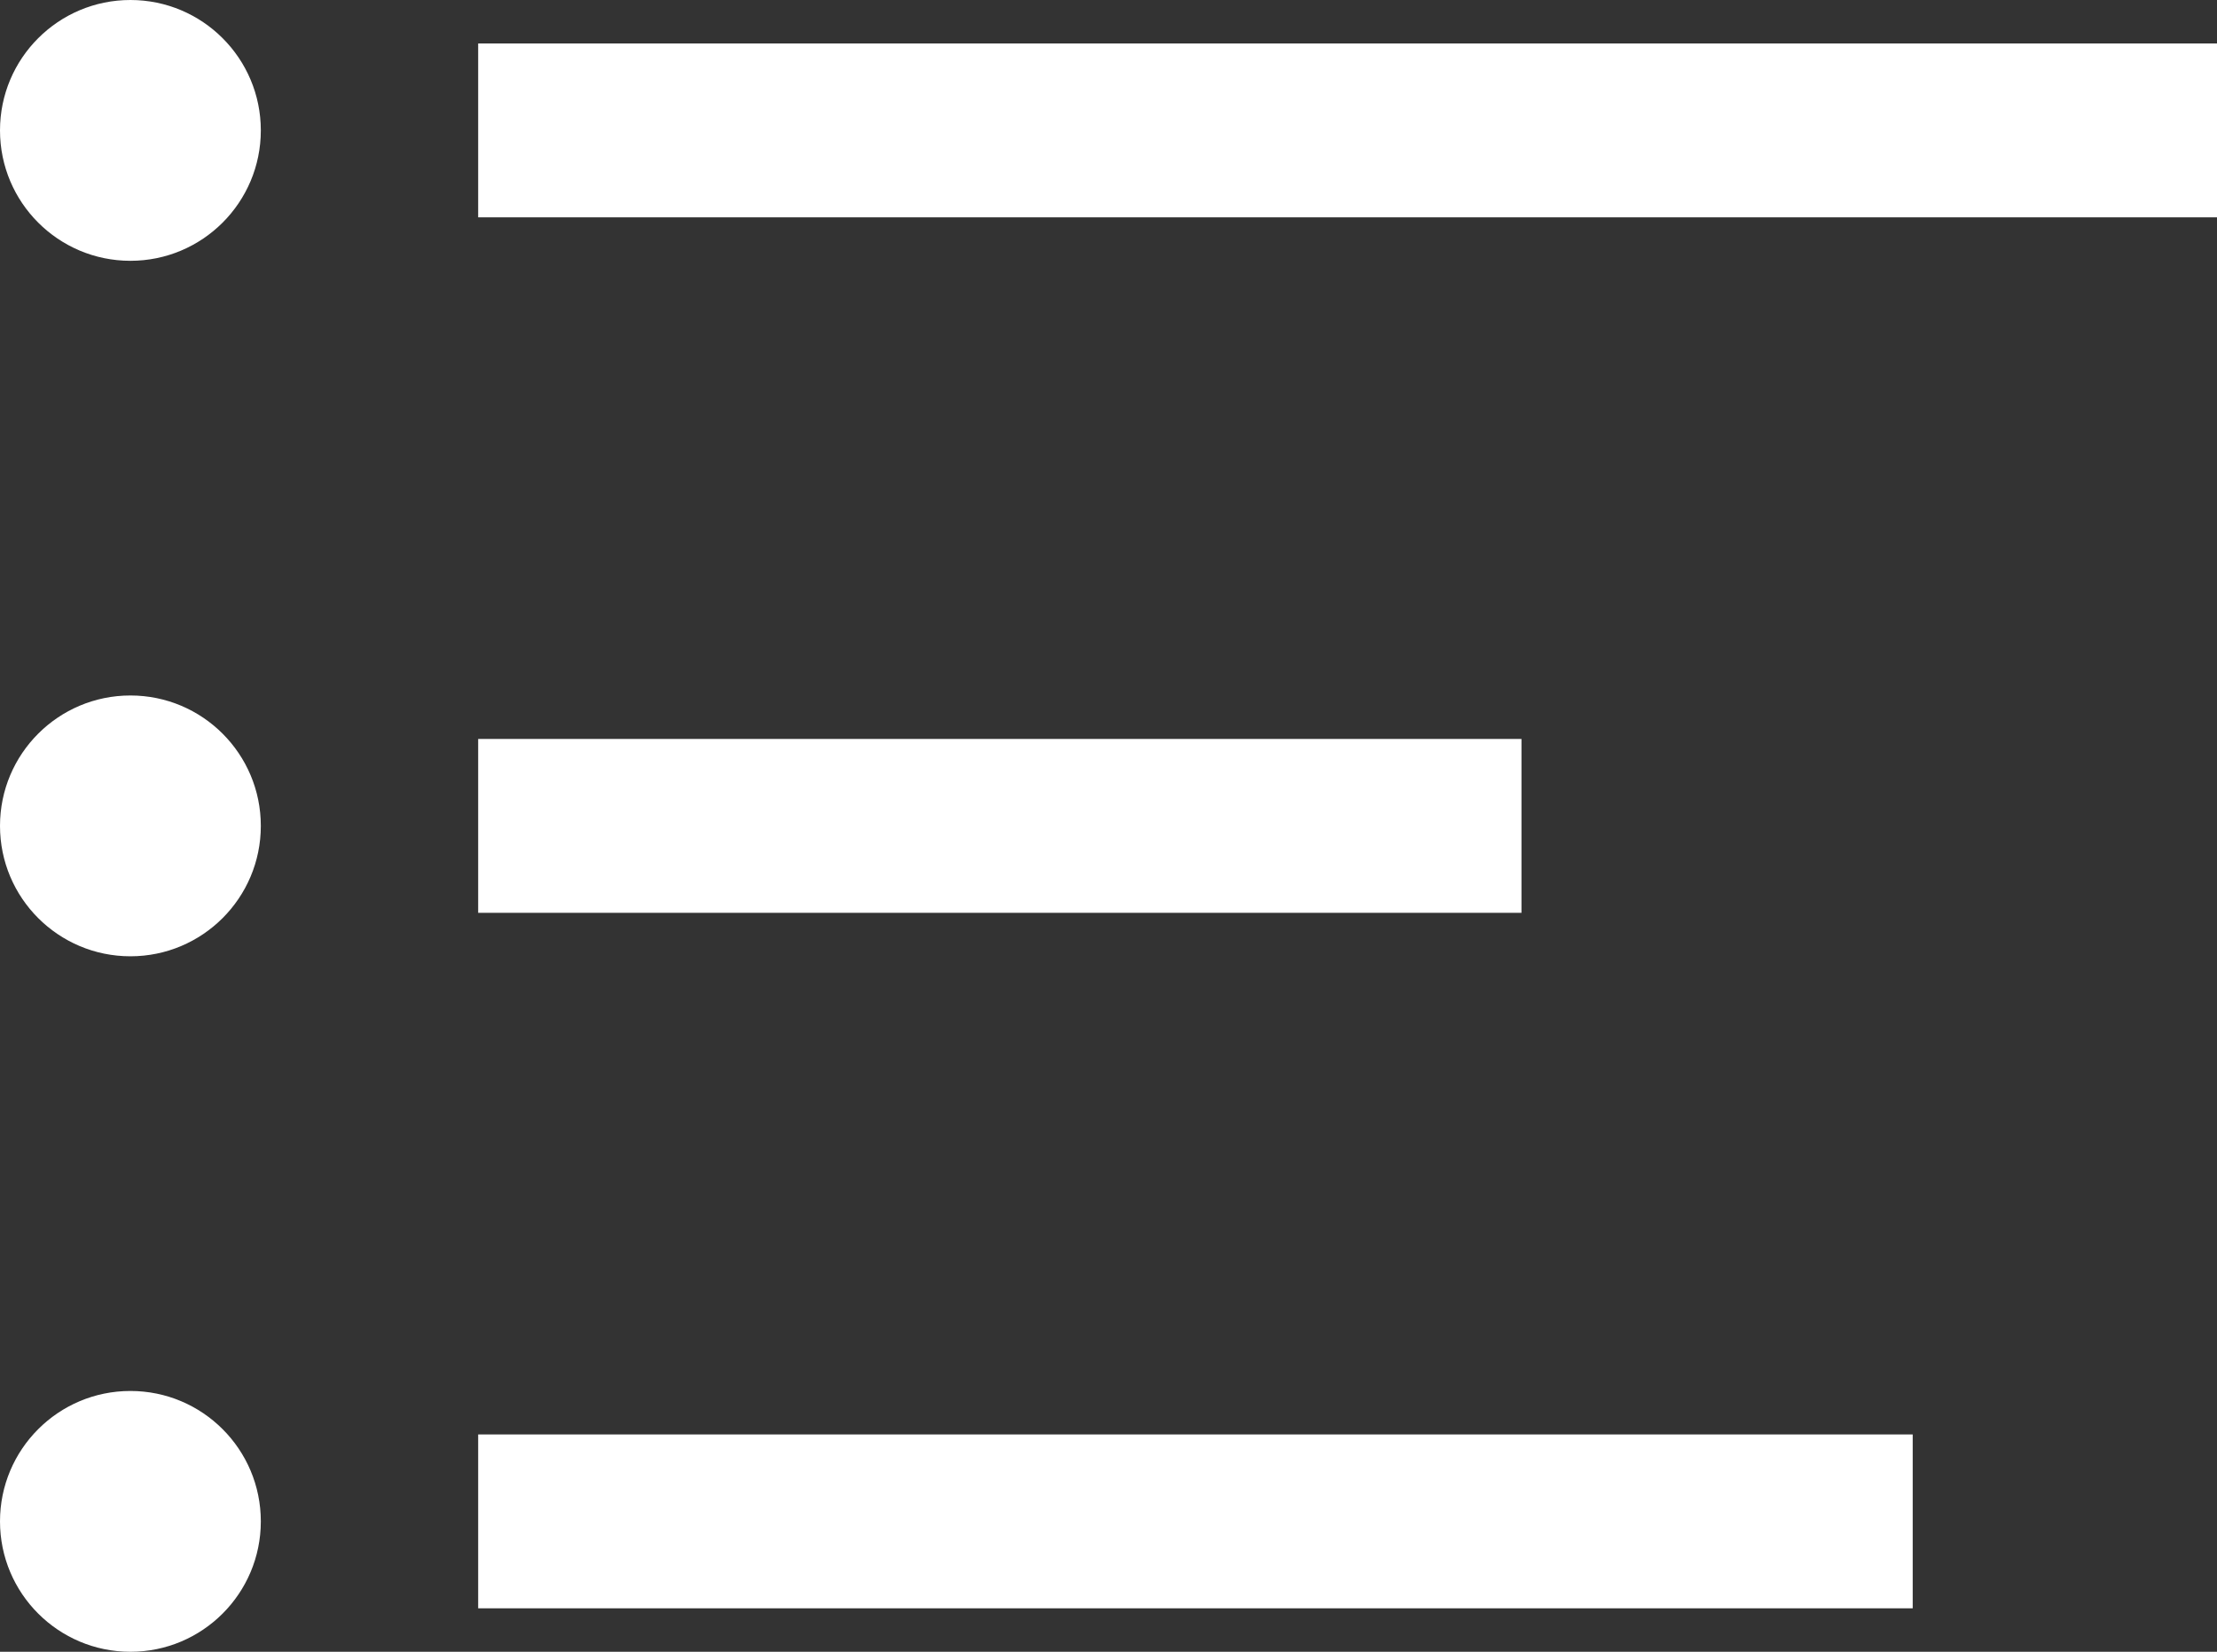 <svg xmlns="http://www.w3.org/2000/svg" width="51" height="38" viewBox="0 0 51 38"><rect x="0" y="0" width="51" height="38" fill="#333333" stroke="none"/><g transform="translate(-585 -1266)"><path d="M0,0H40" transform="translate(596 1269)" fill="none" stroke="#fff" stroke-width="4"/><path d="M0,0H24" transform="translate(596 1285)" fill="none" stroke="#fff" stroke-width="4"/><path d="M0,0H33" transform="translate(596 1301)" fill="none" stroke="#fff" stroke-width="4"/><circle cx="3" cy="3" r="3" transform="translate(585 1266)" fill="#fff"/><circle cx="3" cy="3" r="3" transform="translate(585 1282)" fill="#fff"/><circle cx="3" cy="3" r="3" transform="translate(585 1298)" fill="#fff"/></g></svg>